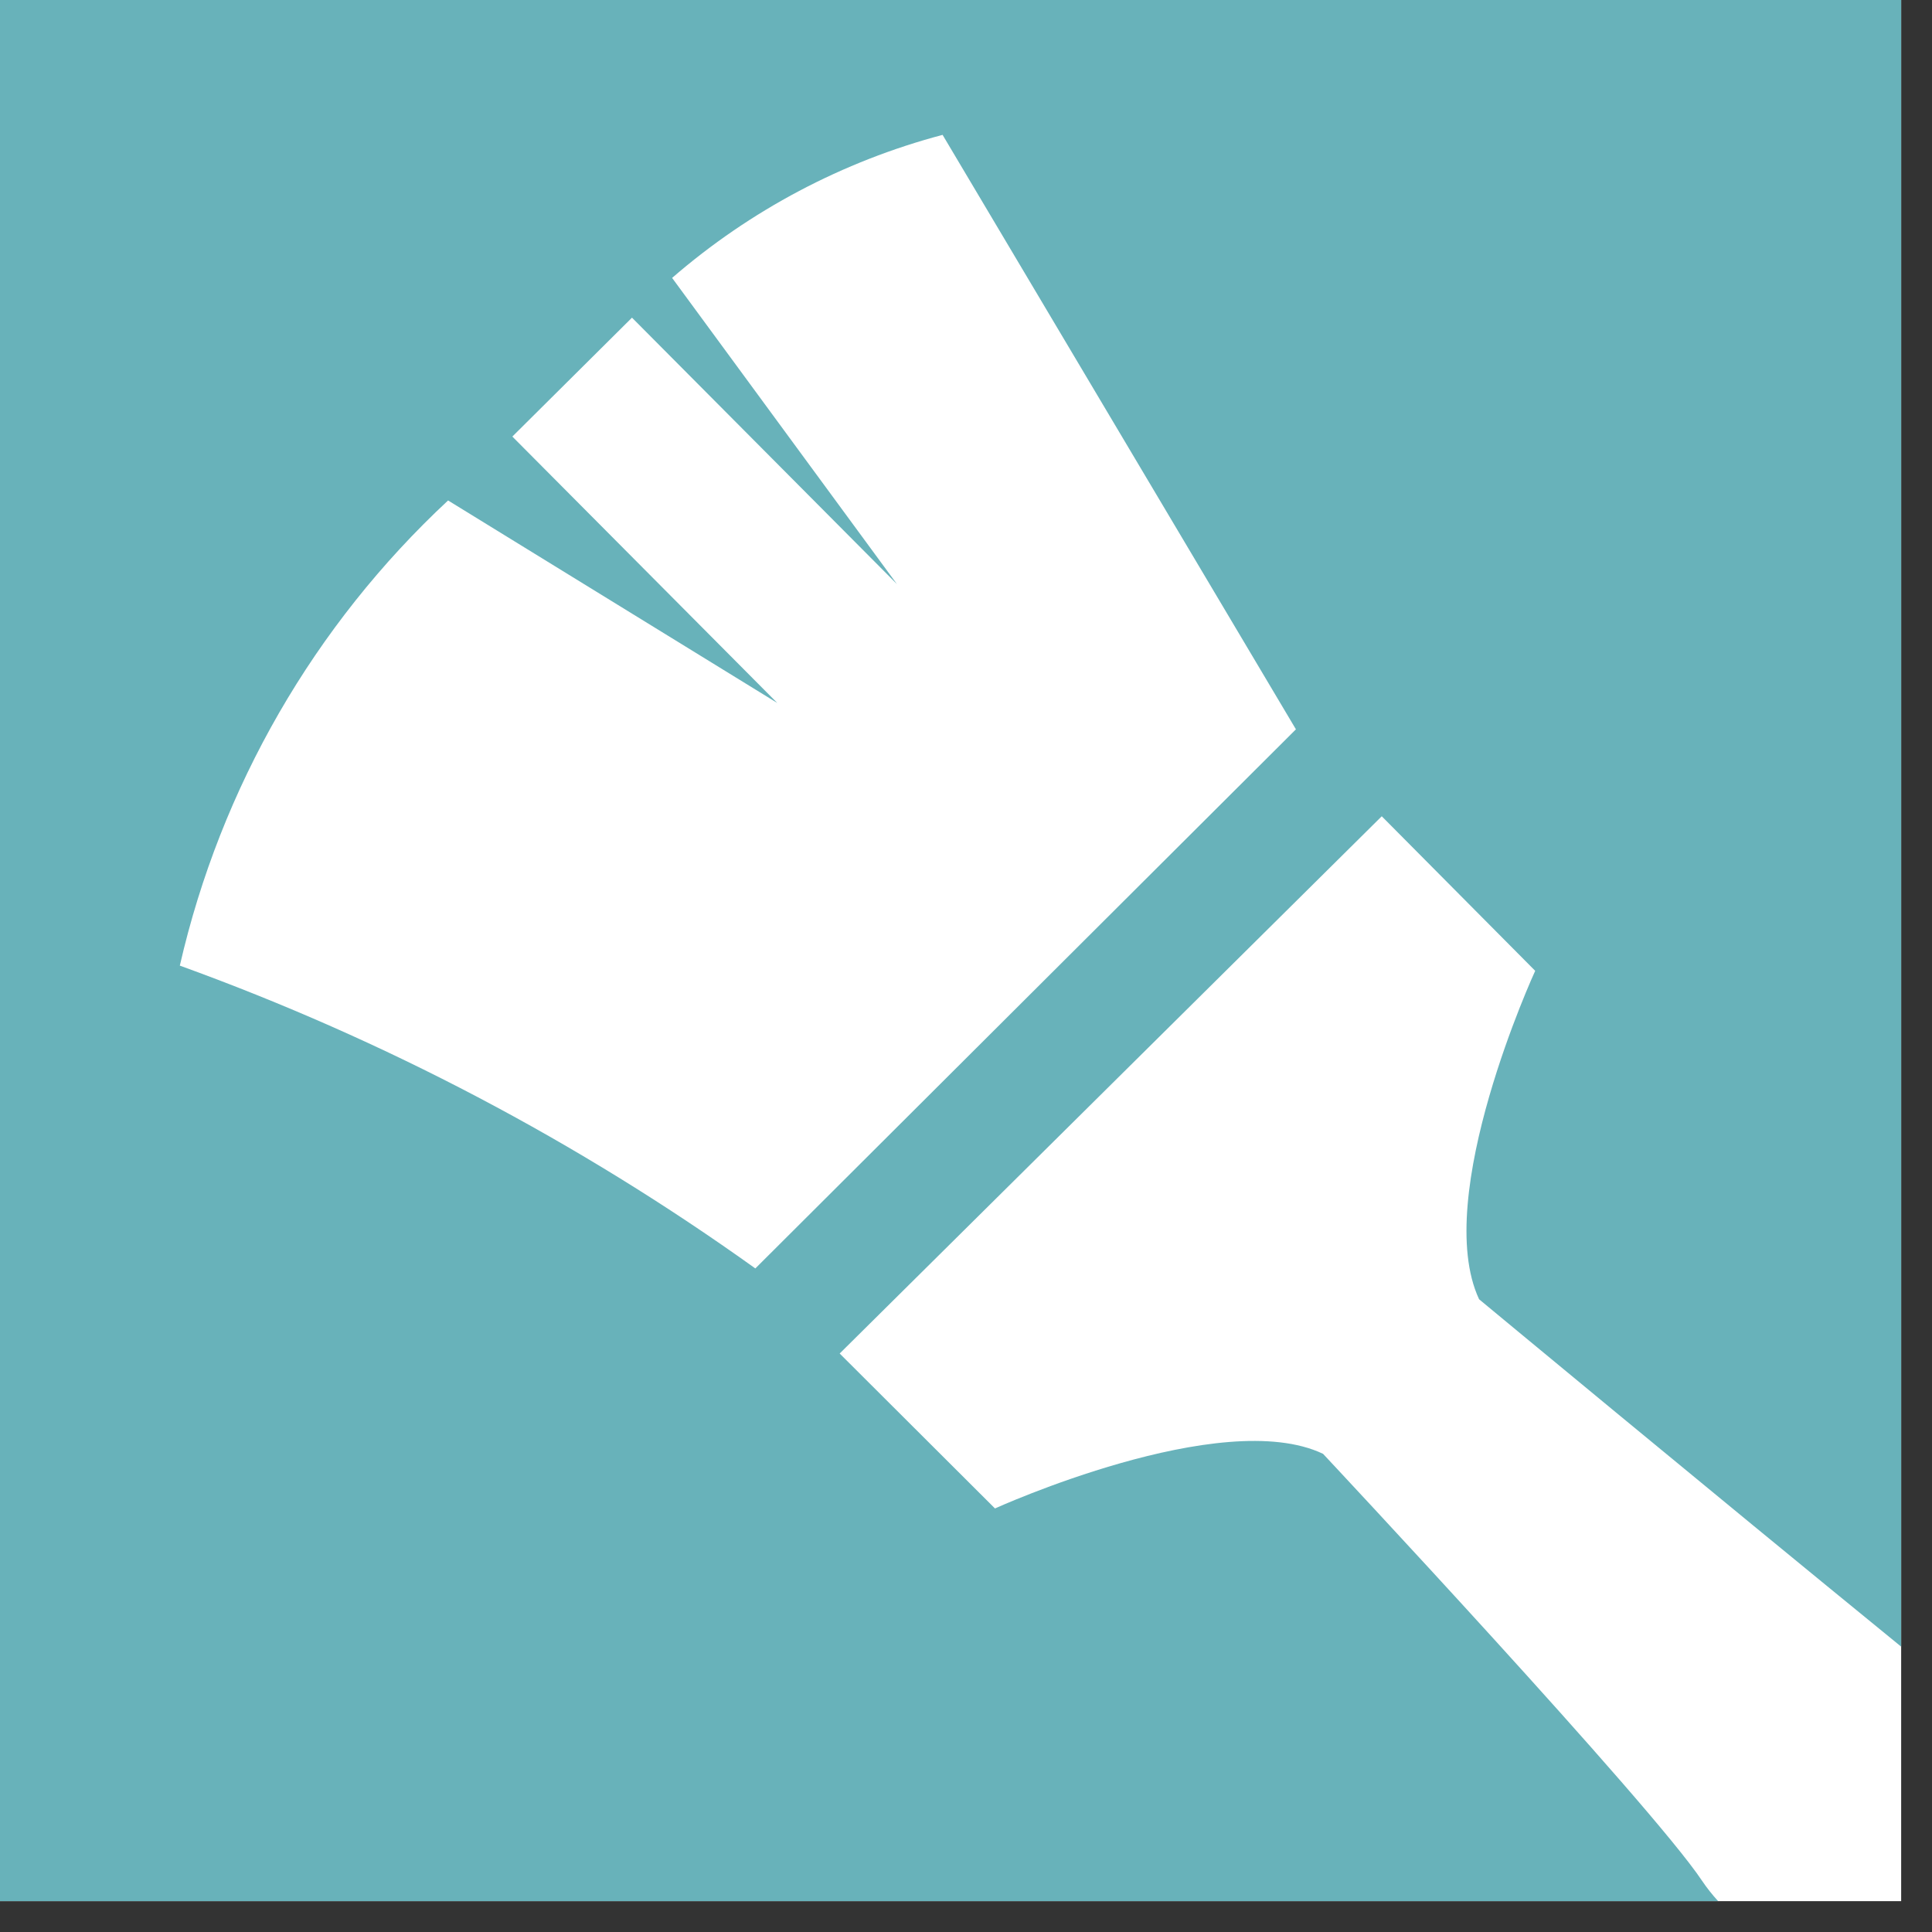 <svg width="52" height="52" viewBox="0 0 52 52" fill="none" xmlns="http://www.w3.org/2000/svg">
<rect x="0" y="0" width="52" height="52" fill="#333333" stroke="none"/>
<path d="M0 -7.62939e-05V51.17H51.17V-7.62939e-05H0Z" fill="white"/>
<path fill-rule="evenodd" clip-rule="evenodd" d="M0 0V51.17H46.245C46.086 50.997 45.941 50.814 45.81 50.62C44.44 48.56 35.61 39.13 35.61 39.13C32.88 37.83 26.78 40.6 26.78 40.6L22.6 36.43L37.19 21.97L41.32 26.13C41.32 26.13 38.52 32.21 39.81 34.97C39.81 34.97 45.935 40.05 51.17 44.32V0H0ZM20.33 34.14C15.564 30.727 10.352 27.984 4.84 25.99C5.941 21.189 8.455 16.827 12.06 13.47L20.92 18.92L13.79 11.75L17.01 8.55L24.14 15.72L18.09 7.48C20.192 5.659 22.682 4.342 25.37 3.63L34.88 19.63L20.33 34.14Z" fill="#68B2BA"/>
</svg>
